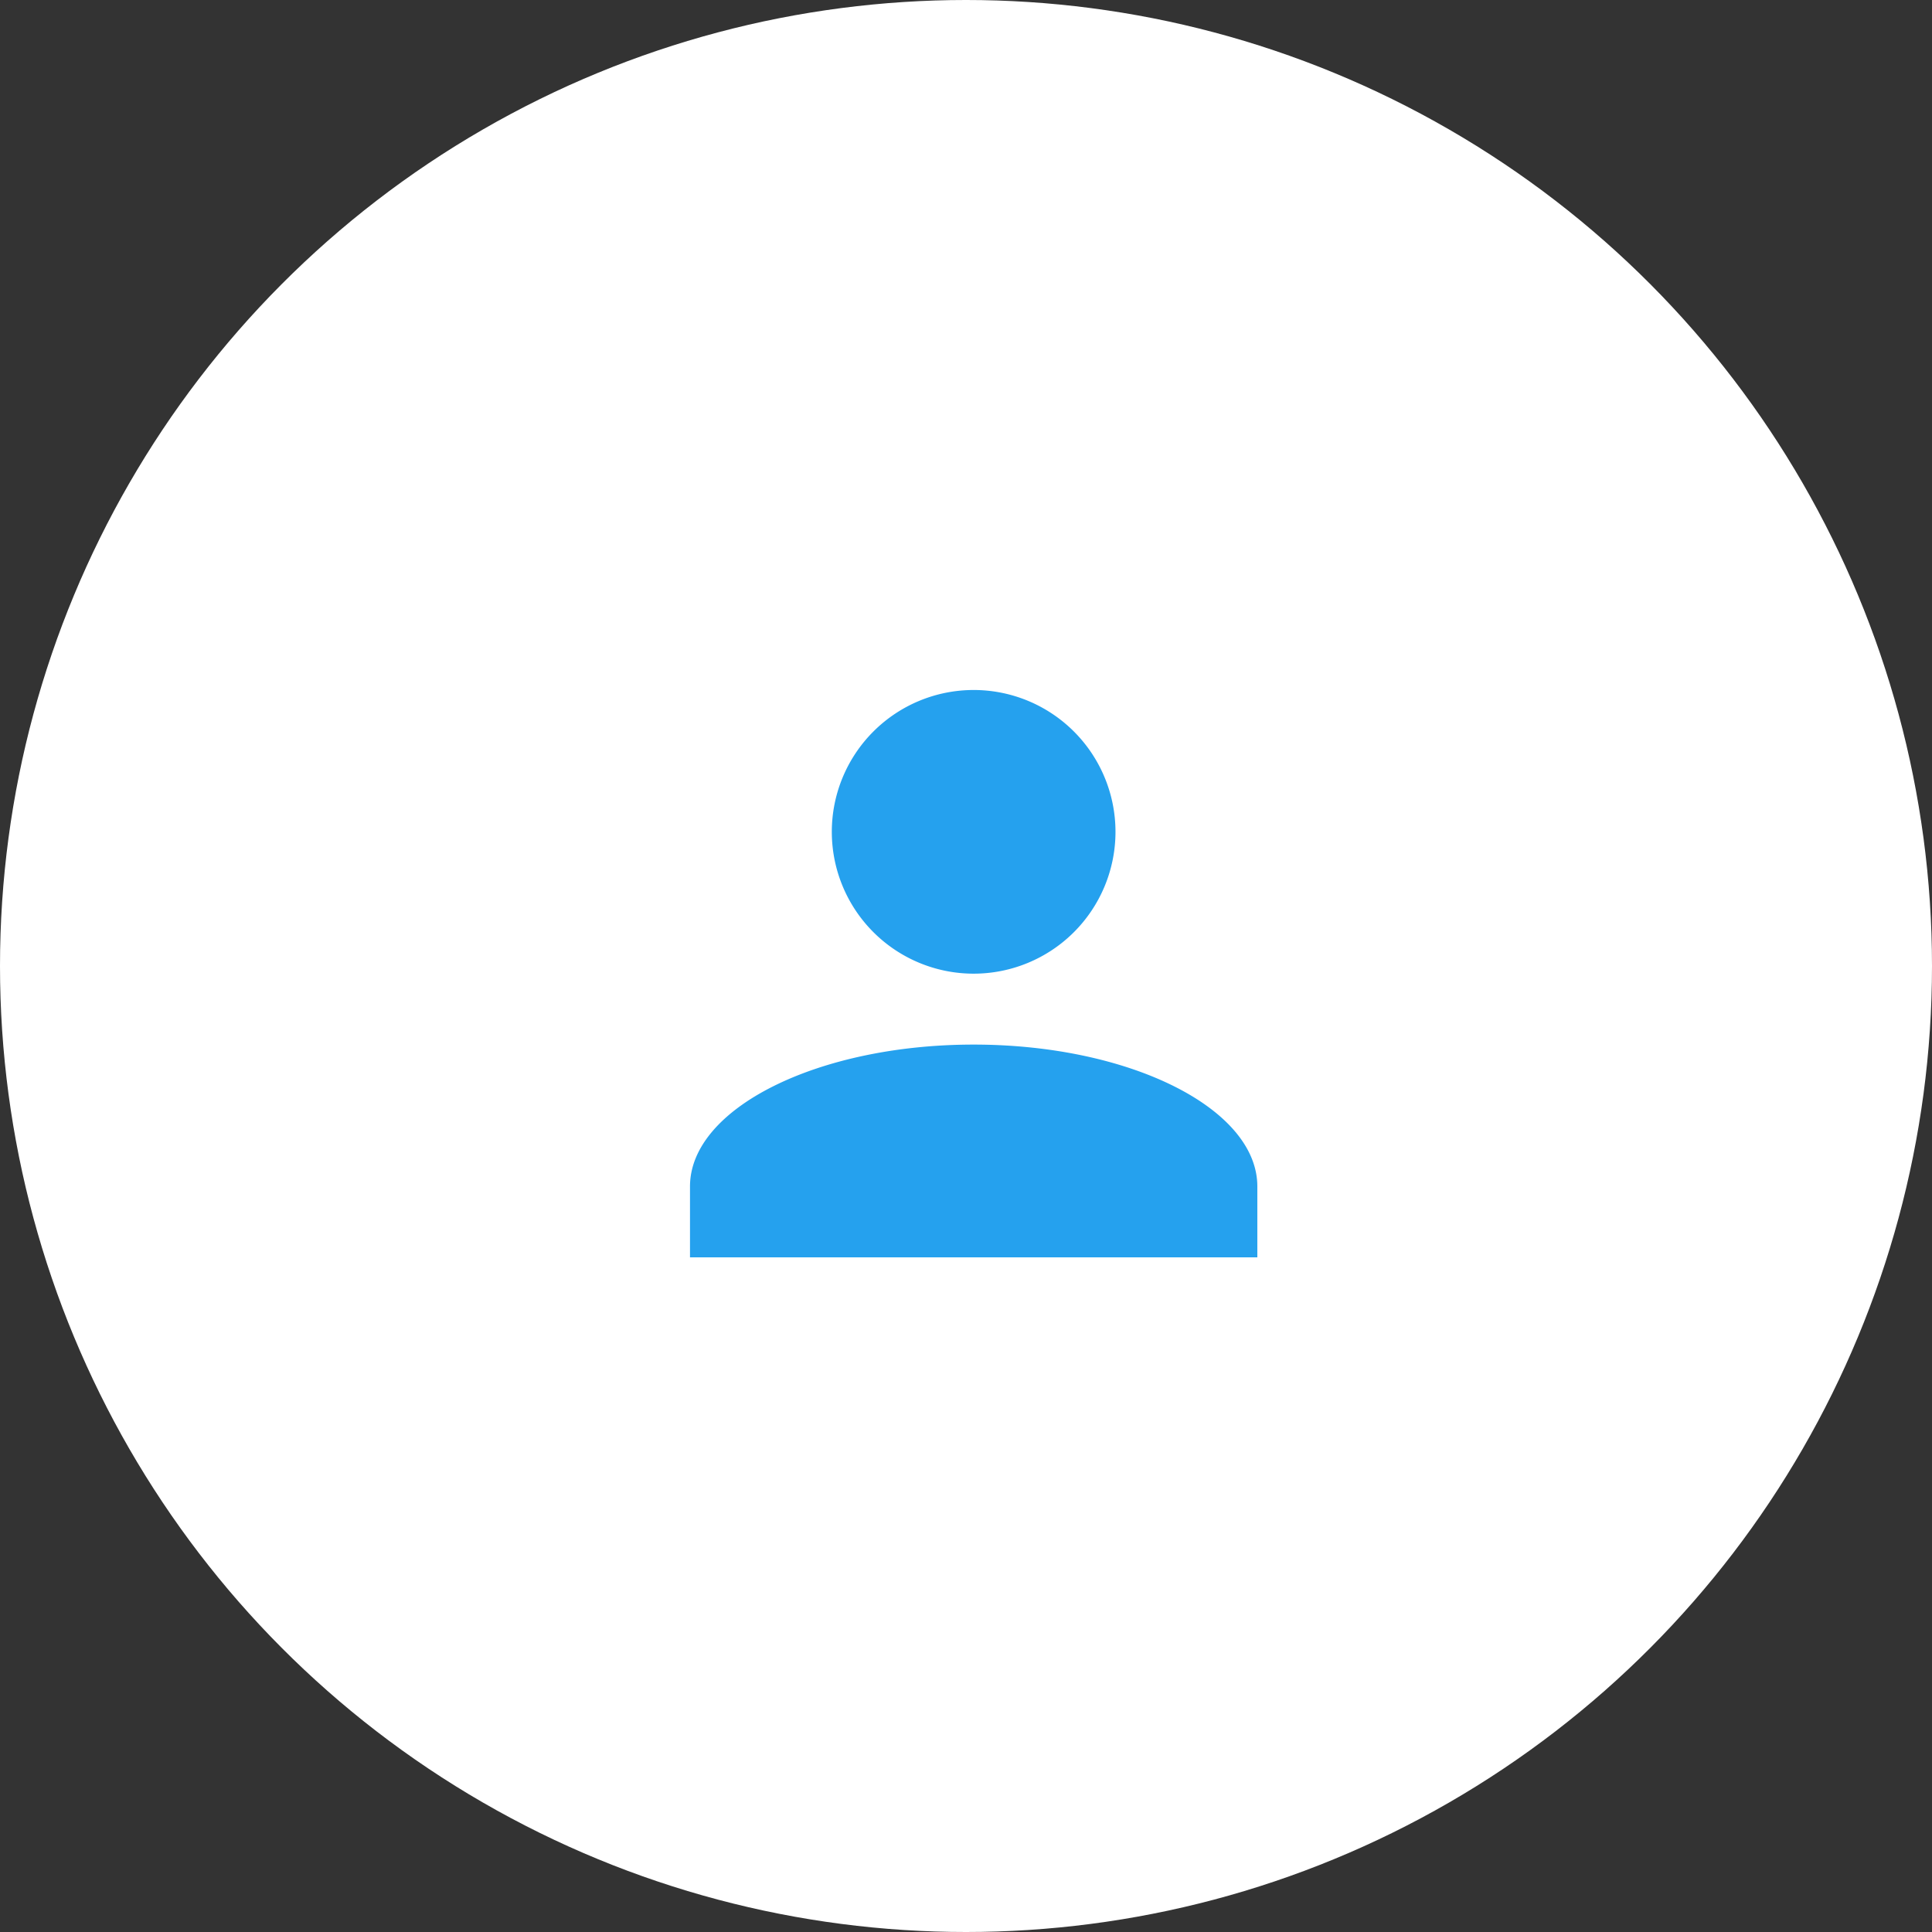 <svg xmlns="http://www.w3.org/2000/svg" width="126" height="126" viewBox="0 0 126 126">
  <rect x="0" y="0" width="126" height="126" fill="#333333" stroke="none"/>
  <g id="Group_295" data-name="Group 295" transform="translate(-416 -2799)">
    <circle id="Ellipse_126" data-name="Ellipse 126" cx="63" cy="63" r="63" transform="translate(416 2799)" fill="#fff"/>
    <g id="_1" data-name=" 1" transform="translate(461.055 2844)">
      <path id="Union_1" data-name="Union 1" d="M0,37V32.376c0-5.089,8.325-9.251,18.5-9.251S37,27.287,37,32.376V37ZM9.249,9.251A9.25,9.25,0,1,1,18.5,18.5,9.251,9.251,0,0,1,9.249,9.251Z" transform="translate(-0.055)" fill="#25a1ee"/>
    </g>
  </g>
</svg>
